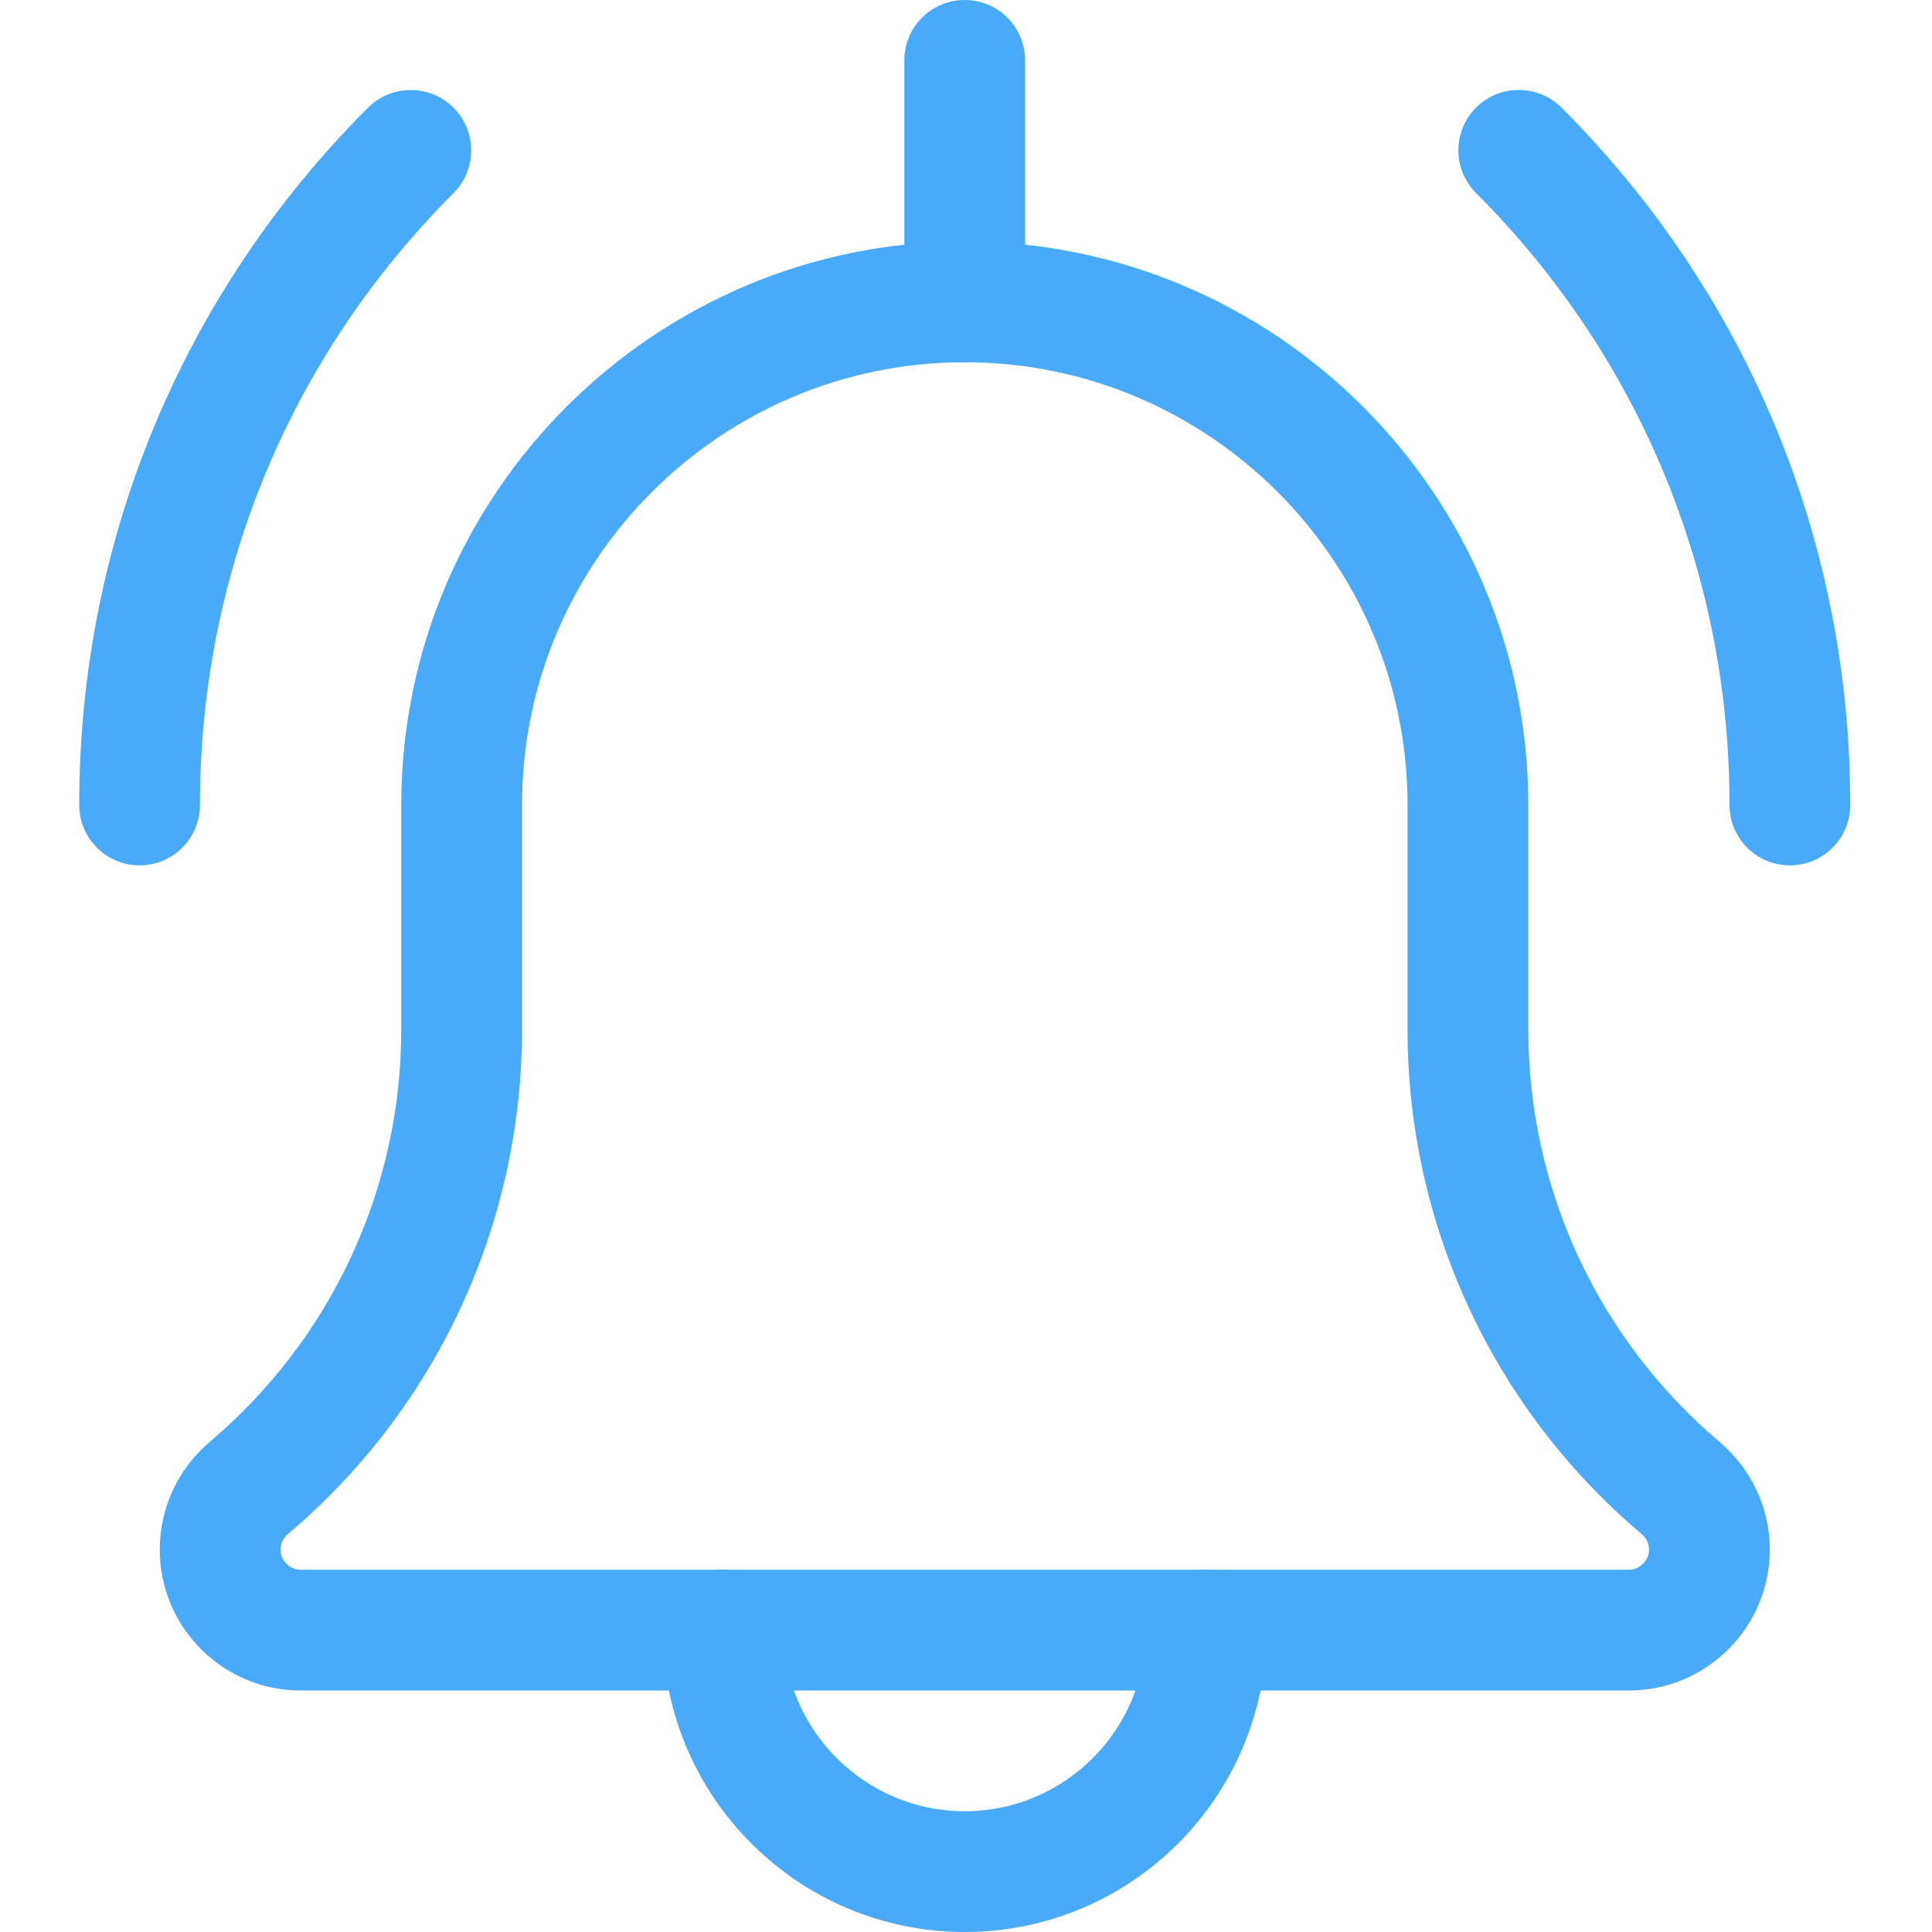 <svg width="26" height="26" viewBox="0 0 26 26" fill="none" xmlns="http://www.w3.org/2000/svg">
<path d="M24.087 11.646C23.639 11.646 23.275 11.282 23.275 10.833C23.275 7.722 22.064 4.798 19.864 2.598C19.547 2.28 19.547 1.766 19.864 1.448C20.182 1.131 20.696 1.131 21.014 1.448C23.52 3.955 24.9 7.289 24.9 10.833C24.9 11.282 24.536 11.646 24.087 11.646Z" fill="#48AAF8"/>
<path d="M1.879 11.646C1.43 11.646 1.066 11.282 1.066 10.833C1.066 7.289 2.447 3.955 4.953 1.449C5.271 1.132 5.785 1.132 6.103 1.449C6.42 1.767 6.42 2.282 6.103 2.599C3.903 4.798 2.691 7.722 2.691 10.833C2.691 11.282 2.327 11.646 1.879 11.646Z" fill="#48AAF8"/>
<path d="M12.983 26C10.743 26 8.92 24.178 8.92 21.938C8.92 21.489 9.284 21.125 9.733 21.125C10.181 21.125 10.545 21.489 10.545 21.938C10.545 23.282 11.638 24.375 12.983 24.375C14.327 24.375 15.42 23.282 15.42 21.938C15.42 21.489 15.784 21.125 16.233 21.125C16.681 21.125 17.045 21.489 17.045 21.938C17.045 24.178 15.223 26 12.983 26Z" fill="#48AAF8"/>
<path d="M21.921 22.75H4.046C3 22.75 2.15 21.9 2.15 20.854C2.15 20.299 2.392 19.774 2.813 19.413C4.461 18.021 5.4 15.998 5.4 13.854V10.833C5.4 6.652 8.802 3.25 12.983 3.25C17.165 3.25 20.567 6.652 20.567 10.833V13.854C20.567 15.998 21.506 18.021 23.143 19.406C23.575 19.774 23.817 20.299 23.817 20.854C23.817 21.9 22.966 22.75 21.921 22.75ZM12.983 4.875C9.697 4.875 7.025 7.548 7.025 10.833V13.854C7.025 16.476 5.876 18.953 3.873 20.646C3.835 20.679 3.775 20.746 3.775 20.854C3.775 21.001 3.898 21.125 4.046 21.125H21.921C22.068 21.125 22.192 21.001 22.192 20.854C22.192 20.746 22.132 20.679 22.096 20.648C20.091 18.953 18.942 16.476 18.942 13.854V10.833C18.942 7.548 16.269 4.875 12.983 4.875Z" fill="#48AAF8"/>
<path d="M12.983 4.875C12.534 4.875 12.17 4.511 12.17 4.062V0.812C12.17 0.364 12.534 0 12.983 0C13.431 0 13.795 0.364 13.795 0.812V4.062C13.795 4.511 13.431 4.875 12.983 4.875Z" fill="#48AAF8"/>
</svg>
